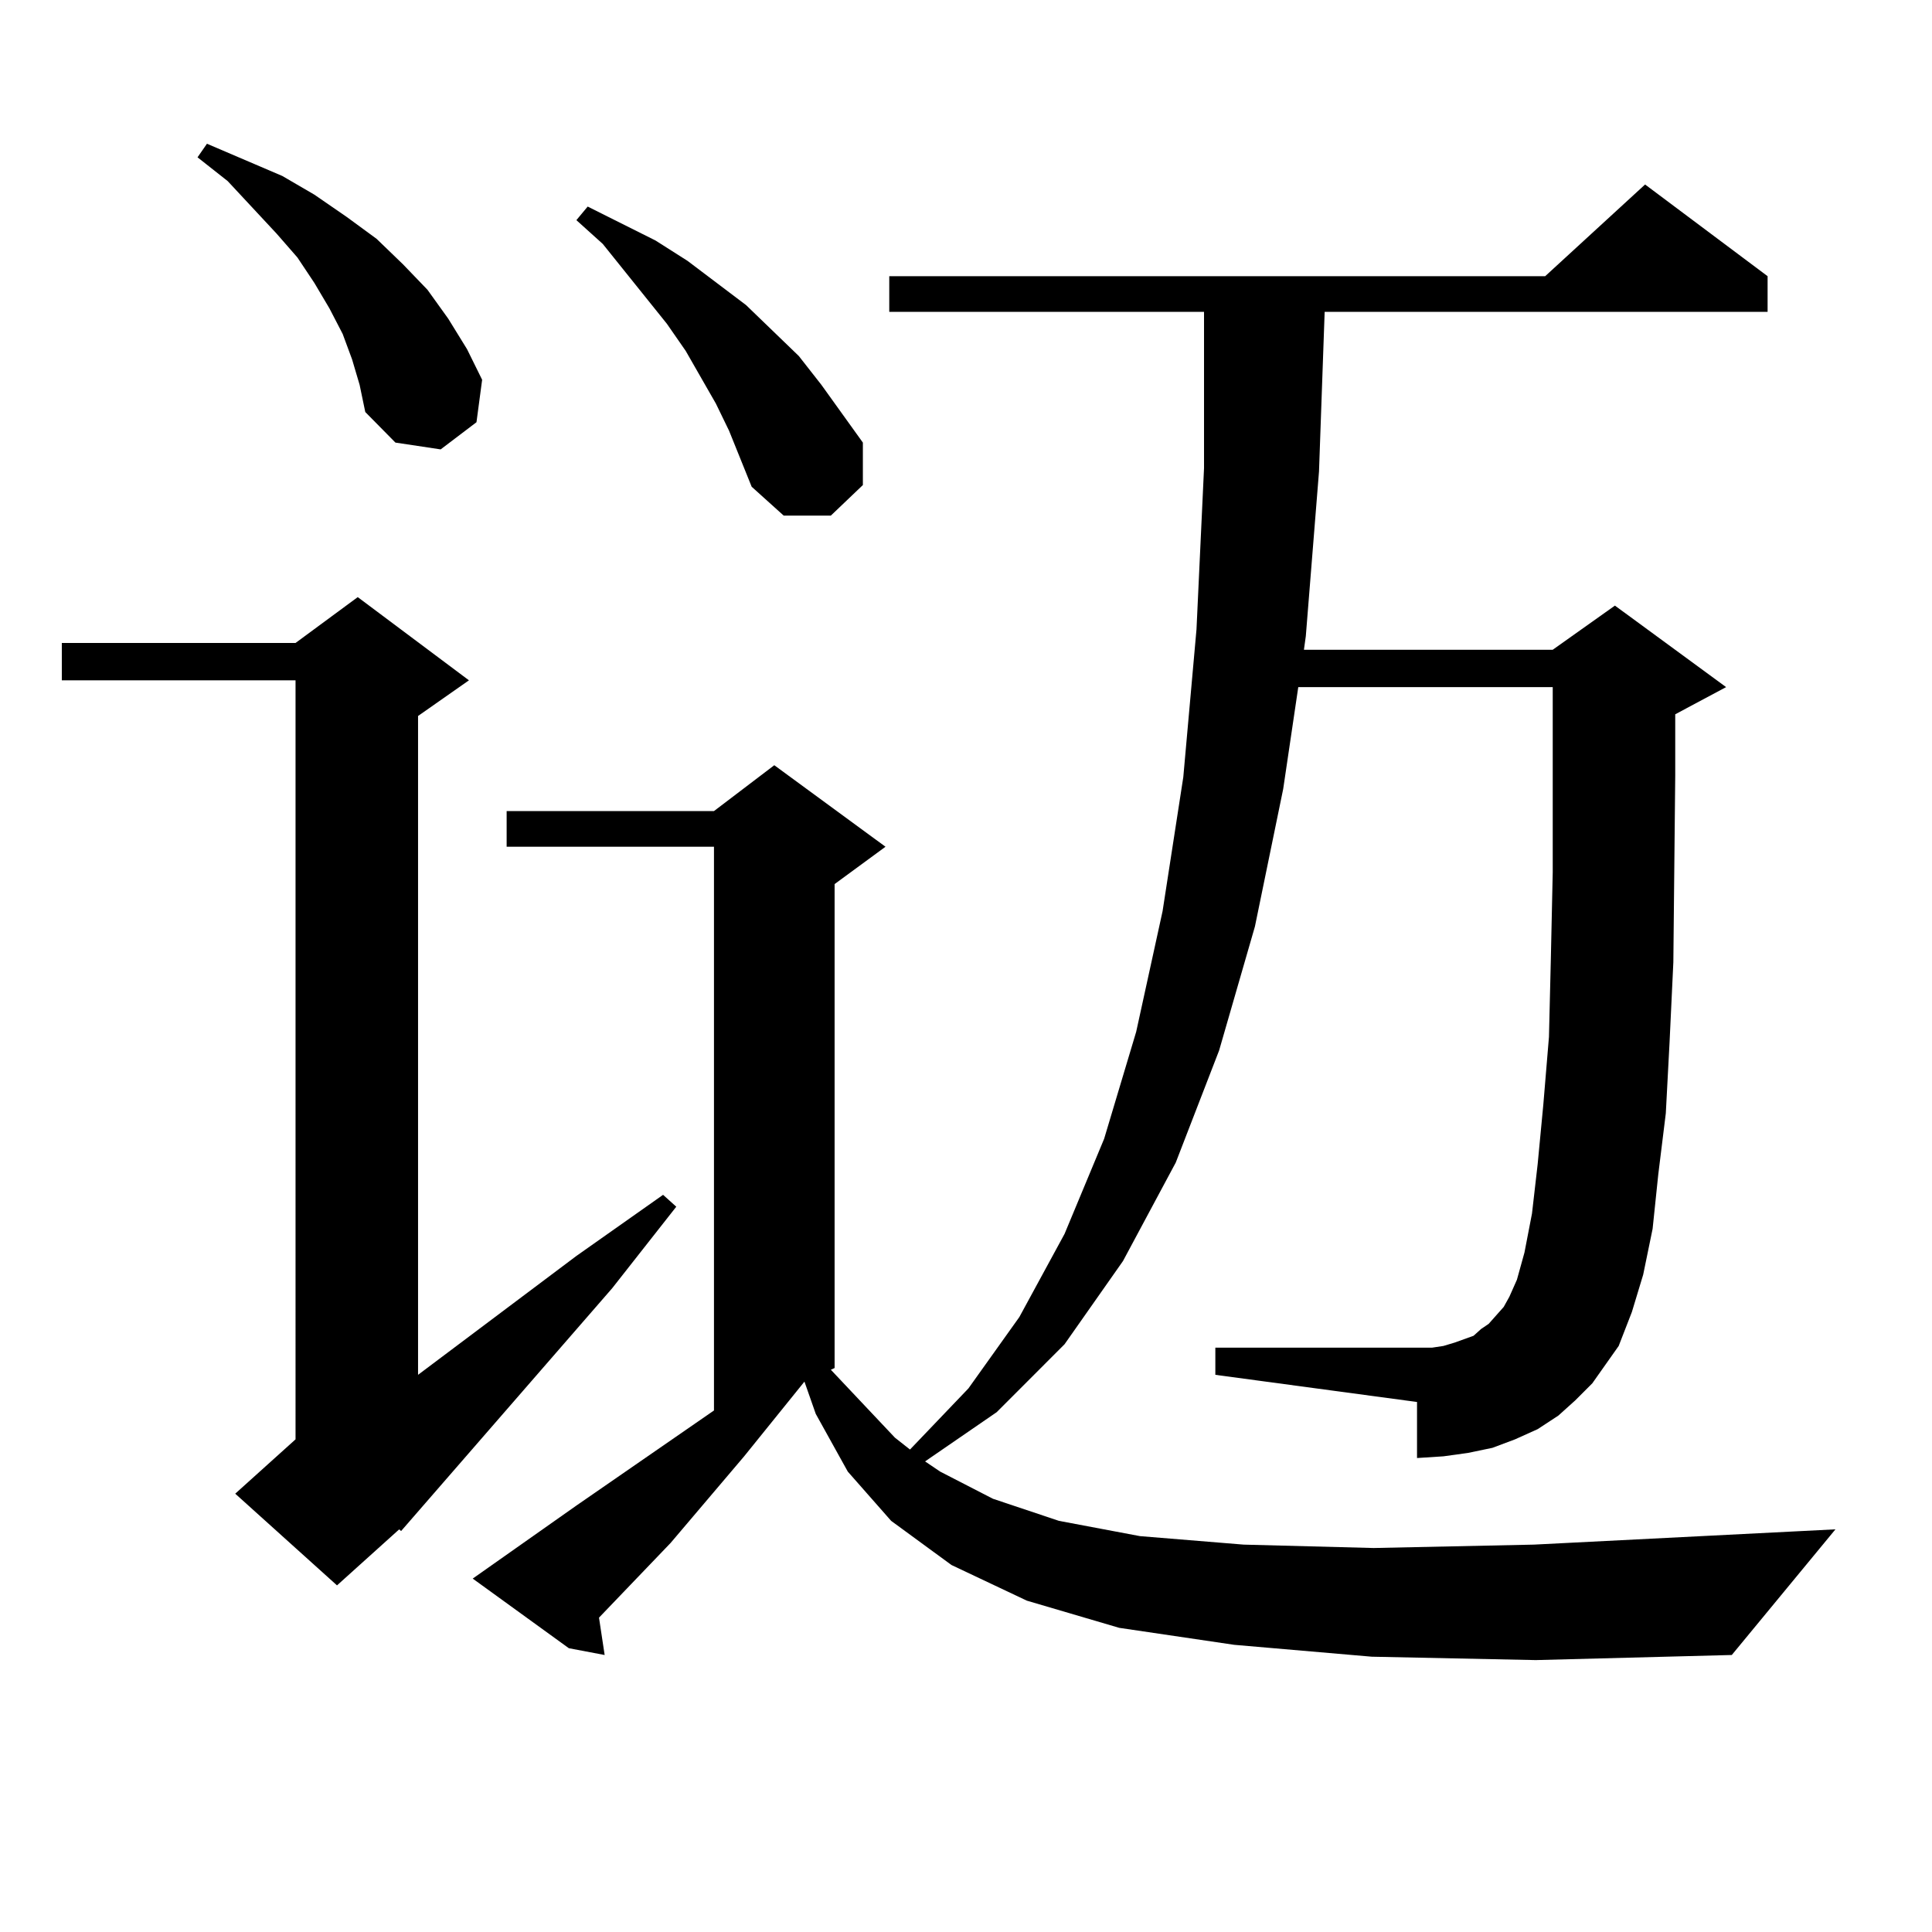 <?xml version="1.0" encoding="utf-8"?>
<!-- Generator: Adobe Illustrator 16.0.0, SVG Export Plug-In . SVG Version: 6.00 Build 0)  -->
<!DOCTYPE svg PUBLIC "-//W3C//DTD SVG 1.1//EN" "http://www.w3.org/Graphics/SVG/1.1/DTD/svg11.dtd">
<svg version="1.1" id="图层_1" xmlns="http://www.w3.org/2000/svg" xmlns:xlink="http://www.w3.org/1999/xlink" x="0px" y="0px"
	 width="1000px" height="1000px" viewBox="0 0 1000 1000" enable-background="new 0 0 1000 1000" xml:space="preserve">
<path d="M242.726,352.133l-26.341,18.457v341.016l81.949-61.523l44.877-31.641l6.829,6.152l-33.17,42.188L207.604,792.465
	l-0.976-0.879l-32.194,29.004l-52.682-47.461l31.219-28.125V352.133H31.999v-19.336h120.973l32.194-23.73L242.726,352.133z
	 M182.239,186.019l-4.878-13.184l-6.829-13.184l-7.805-13.184l-8.78-13.184l-10.731-12.305l-25.365-27.246l-15.609-12.305
	l4.878-7.031l39.023,16.699l16.585,9.668l16.585,11.426l15.609,11.426l13.658,13.184l12.683,13.184l10.731,14.941l9.756,15.82
	l7.805,15.82l-2.927,21.973l-18.536,14.063l-23.414-3.516l-15.609-15.82l-2.927-14.063L182.239,186.019z M710.031,857.504
	l-71.218-6.152l-59.511-8.789L531.499,828.5l-39.023-18.457l-31.219-22.852l-22.438-25.488l-16.585-29.883l-5.854-16.699
	l-31.219,38.672l-38.048,44.824l-37.072,38.672l2.927,19.336l-18.536-3.516l-49.755-36.035l53.657-37.793l71.218-49.219V438.265
	H262.237v-18.457h107.314l31.219-23.73l57.56,42.188l-26.341,19.336V708.09l-1.951,0.879l33.17,35.156l7.805,6.152l30.243-31.641
	l26.341-36.914l23.414-43.066l20.487-49.219l16.585-55.371l13.658-62.402l10.731-69.434l6.829-76.465l3.902-83.496V161.41H460.281
	v-18.457h339.504l51.706-47.461l63.413,47.461v18.457H685.642l-2.927,82.617l-6.829,85.254l-0.976,7.031h128.777l32.194-22.852
	l57.56,42.188l-26.341,14.063v31.641l-0.976,96.68l-1.951,41.309l-1.951,36.914l-3.902,31.641l-2.927,28.125l-4.878,23.73
	l-5.854,19.336l-6.829,17.578l-6.829,9.668L824.175,716l-8.78,8.789l-8.78,7.91l-10.731,7.031l-11.707,5.273l-11.707,4.395
	l-12.683,2.637l-12.683,1.758l-13.658,0.879v-29.004l-104.388-14.063v-14.063h104.388h7.805l5.854-0.879l5.854-1.758l4.878-1.758
	l4.878-1.758l3.902-3.516l3.902-2.637l7.805-8.789l2.927-5.273l3.902-8.789l3.902-14.063l3.902-20.215l2.927-25.488l2.927-30.762
	l2.927-35.156l0.976-40.43l0.976-44.824v-95.801H671.983l-7.805,52.734l-14.634,71.191l-18.536,64.16l-22.438,58.008l-27.316,50.977
	l-30.243,43.066l-35.121,35.156l-37.072,25.488l7.805,5.273l27.316,14.063l34.146,11.426l41.95,7.91l53.657,4.395l67.315,1.758
	l82.925-1.758l156.094-7.91l-53.657,65.039l-101.461,2.637L710.031,857.504z M377.356,222.933l-6.829-14.063l-15.609-27.246
	l-9.756-14.063l-33.17-41.309l-13.658-12.305l5.854-7.031l17.561,8.789l17.561,8.789l16.585,10.547l30.243,22.852l13.658,13.184
	l13.658,13.184l11.707,14.941l21.463,29.883v21.973l-16.585,15.82h-24.39l-16.585-14.941L377.356,222.933z"/>
</svg>
